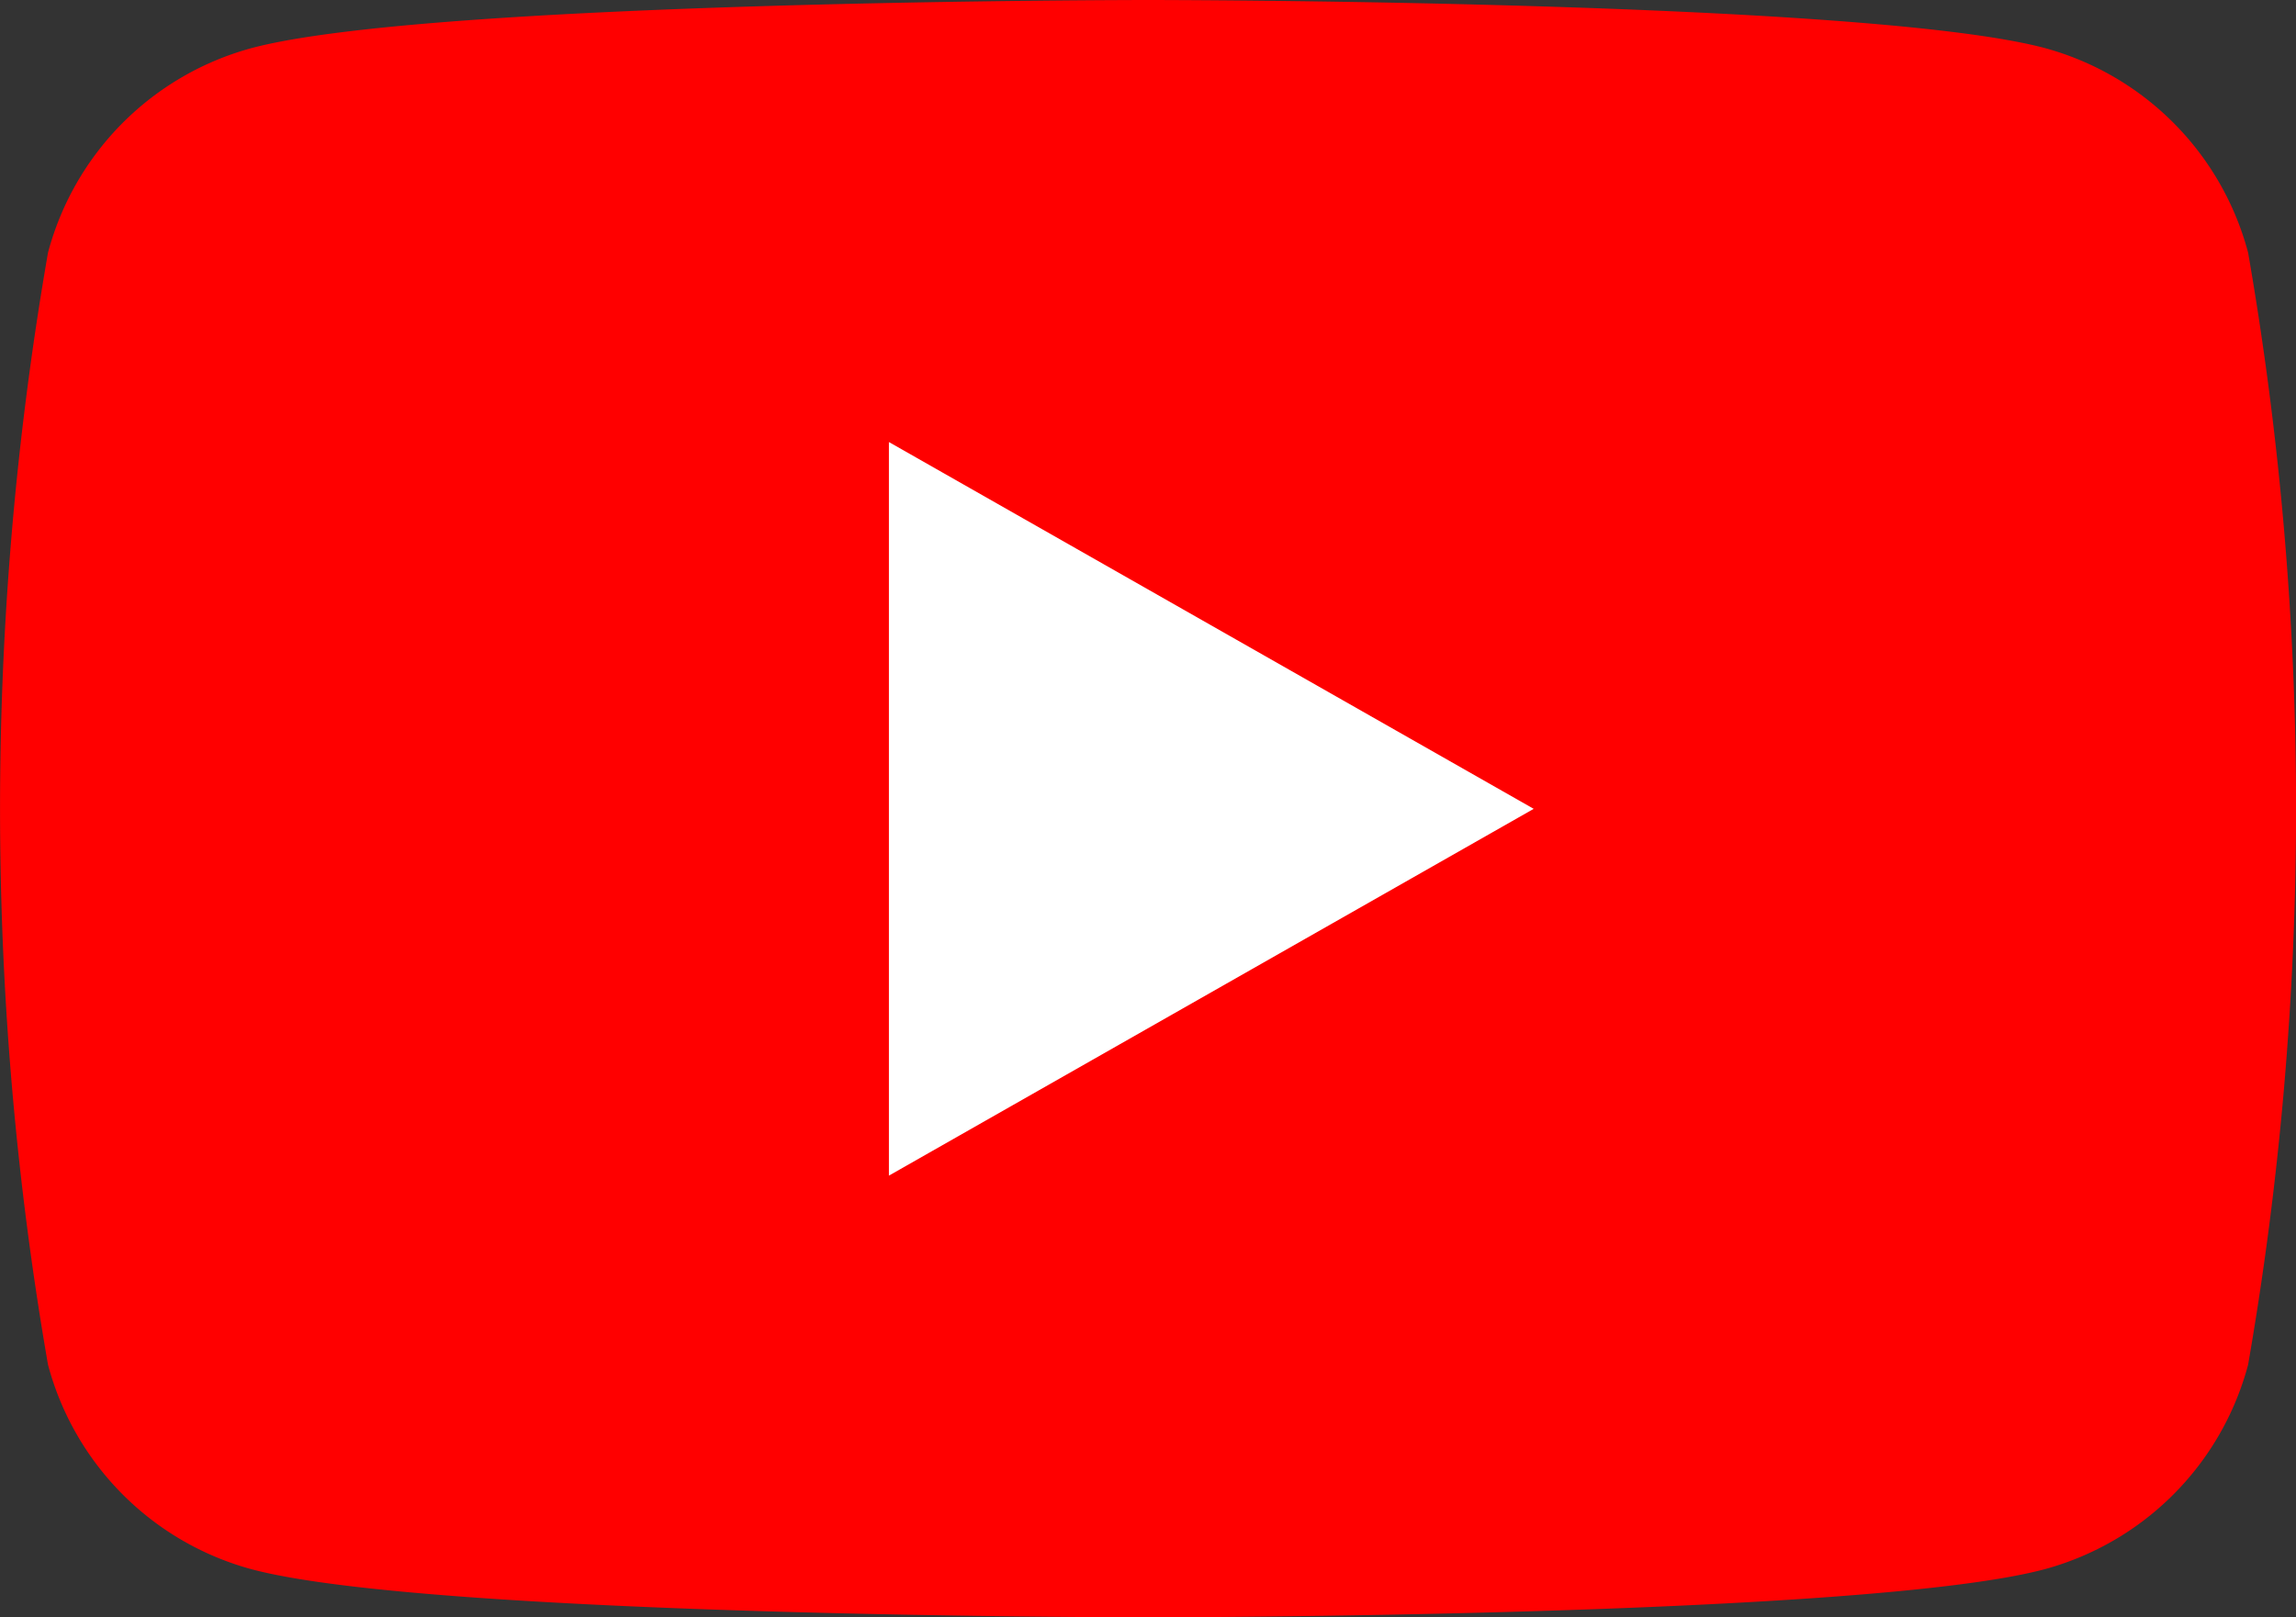 <svg id="ico_youtube" xmlns="http://www.w3.org/2000/svg" width="20.653" height="14.551" viewBox="0 0 20.653 14.551">
  <rect x="0" y="0" width="20.653" height="14.551" fill="#333333" stroke="none"/>
  <path id="Path_93656" data-name="Path 93656" d="M28.222,36.272A2.6,2.6,0,0,0,26.4,34.434C24.785,34,18.327,34,18.327,34s-6.458,0-8.069.434a2.6,2.6,0,0,0-1.826,1.838,29.216,29.216,0,0,0,0,10.007,2.6,2.6,0,0,0,1.826,1.838c1.611.434,8.069.434,8.069.434s6.458,0,8.069-.434a2.6,2.6,0,0,0,1.826-1.838,29.217,29.217,0,0,0,0-10.007Z" transform="translate(-8 -34)" fill="red"/>
  <path id="Path_93657" data-name="Path 93657" d="M78,76.434l5.8-3.3-5.8-3.3Z" transform="translate(-70.004 -65.857)" fill="#fff"/>
</svg>
